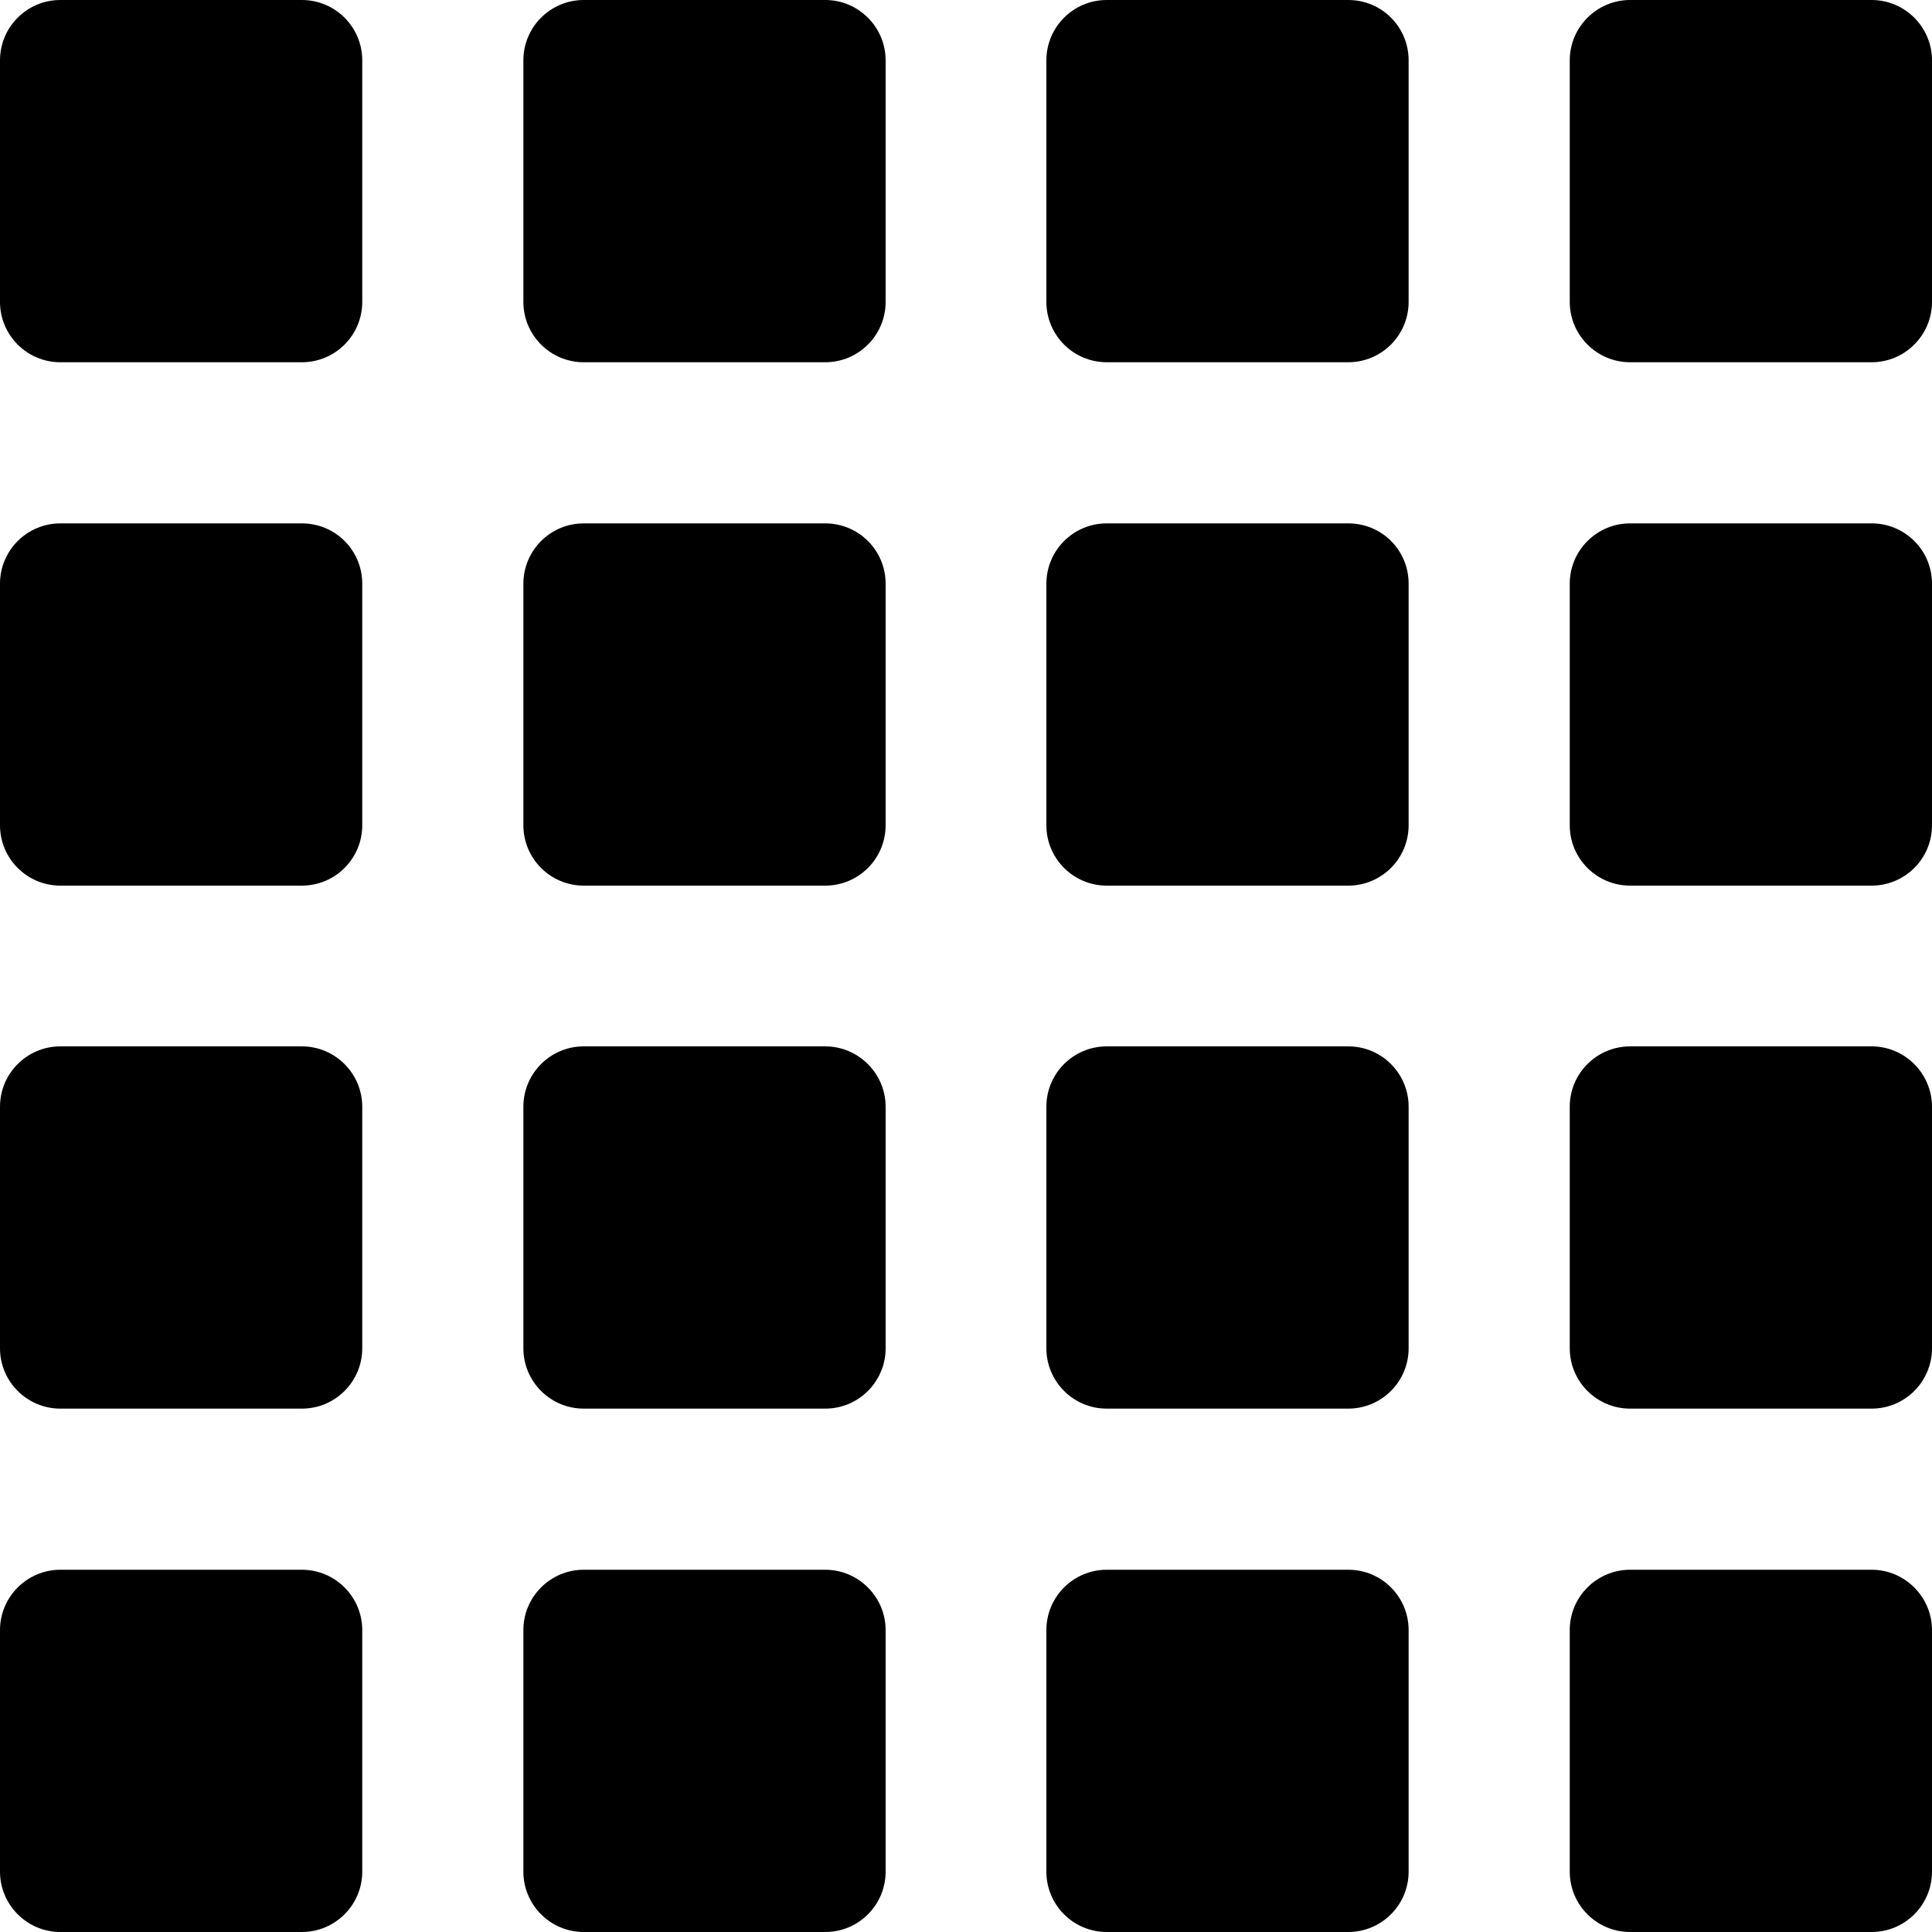<svg xmlns="http://www.w3.org/2000/svg" viewBox="0 0 512 512"><!--! Font Awesome Pro 6.0.0-beta2 by @fontawesome - https://fontawesome.com License - https://fontawesome.com/license (Commercial License) --><path d="M80 0h-64C7.164 0 0 7.164 0 16v64C0 88.84 7.164 96 16 96h64C88.84 96 96 88.84 96 80v-64C96 7.164 88.84 0 80 0zM80 138.7h-64c-8.836 0-16 7.164-16 16v64c0 8.838 7.164 16 16 16h64c8.836 0 16-7.162 16-16v-64C96 145.8 88.84 138.7 80 138.7zM80 277.3h-64c-8.836 0-16 7.162-16 16v64c0 8.836 7.164 16 16 16h64c8.836 0 16-7.164 16-16v-64C96 284.5 88.84 277.3 80 277.3zM80 416h-64C7.164 416 0 423.2 0 432v64C0 504.8 7.164 512 16 512h64C88.84 512 96 504.8 96 496v-64C96 423.2 88.84 416 80 416zM496 0h-64C423.2 0 416 7.164 416 16v64C416 88.84 423.2 96 432 96h64C504.8 96 512 88.84 512 80v-64C512 7.164 504.8 0 496 0zM496 277.3h-64c-8.836 0-16 7.162-16 16v64c0 8.836 7.164 16 16 16h64c8.836 0 16-7.164 16-16v-64C512 284.5 504.8 277.3 496 277.3zM496 416h-64c-8.836 0-16 7.164-16 16v64c0 8.836 7.164 16 16 16h64c8.836 0 16-7.164 16-16v-64C512 423.2 504.8 416 496 416zM496 138.7h-64c-8.836 0-16 7.164-16 16v64c0 8.838 7.164 16 16 16h64c8.836 0 16-7.162 16-16v-64C512 145.8 504.8 138.7 496 138.7zM357.3 416h-64c-8.838 0-16 7.164-16 16v64c0 8.836 7.162 16 16 16h64c8.836 0 16-7.164 16-16v-64C373.3 423.2 366.2 416 357.3 416zM357.3 277.3h-64c-8.838 0-16 7.162-16 16v64c0 8.836 7.162 16 16 16h64c8.836 0 16-7.164 16-16v-64C373.3 284.5 366.2 277.3 357.3 277.3zM357.3 138.7h-64c-8.838 0-16 7.164-16 16v64c0 8.838 7.162 16 16 16h64c8.836 0 16-7.162 16-16v-64C373.3 145.8 366.2 138.7 357.3 138.7zM357.3 0h-64c-8.838 0-16 7.164-16 16v64c0 8.836 7.162 16 16 16h64c8.836 0 16-7.164 16-16v-64C373.3 7.164 366.2 0 357.3 0zM218.7 0h-64c-8.836 0-16 7.164-16 16v64c0 8.836 7.164 16 16 16h64c8.838 0 16-7.164 16-16v-64C234.7 7.164 227.5 0 218.7 0zM218.7 138.7h-64c-8.836 0-16 7.164-16 16v64c0 8.838 7.164 16 16 16h64c8.838 0 16-7.162 16-16v-64C234.7 145.8 227.5 138.7 218.7 138.7zM218.7 416h-64c-8.836 0-16 7.164-16 16v64c0 8.836 7.164 16 16 16h64c8.838 0 16-7.164 16-16v-64C234.7 423.2 227.5 416 218.7 416zM218.7 277.3h-64c-8.836 0-16 7.162-16 16v64c0 8.836 7.164 16 16 16h64c8.838 0 16-7.164 16-16v-64C234.7 284.5 227.5 277.3 218.7 277.3z"/></svg>